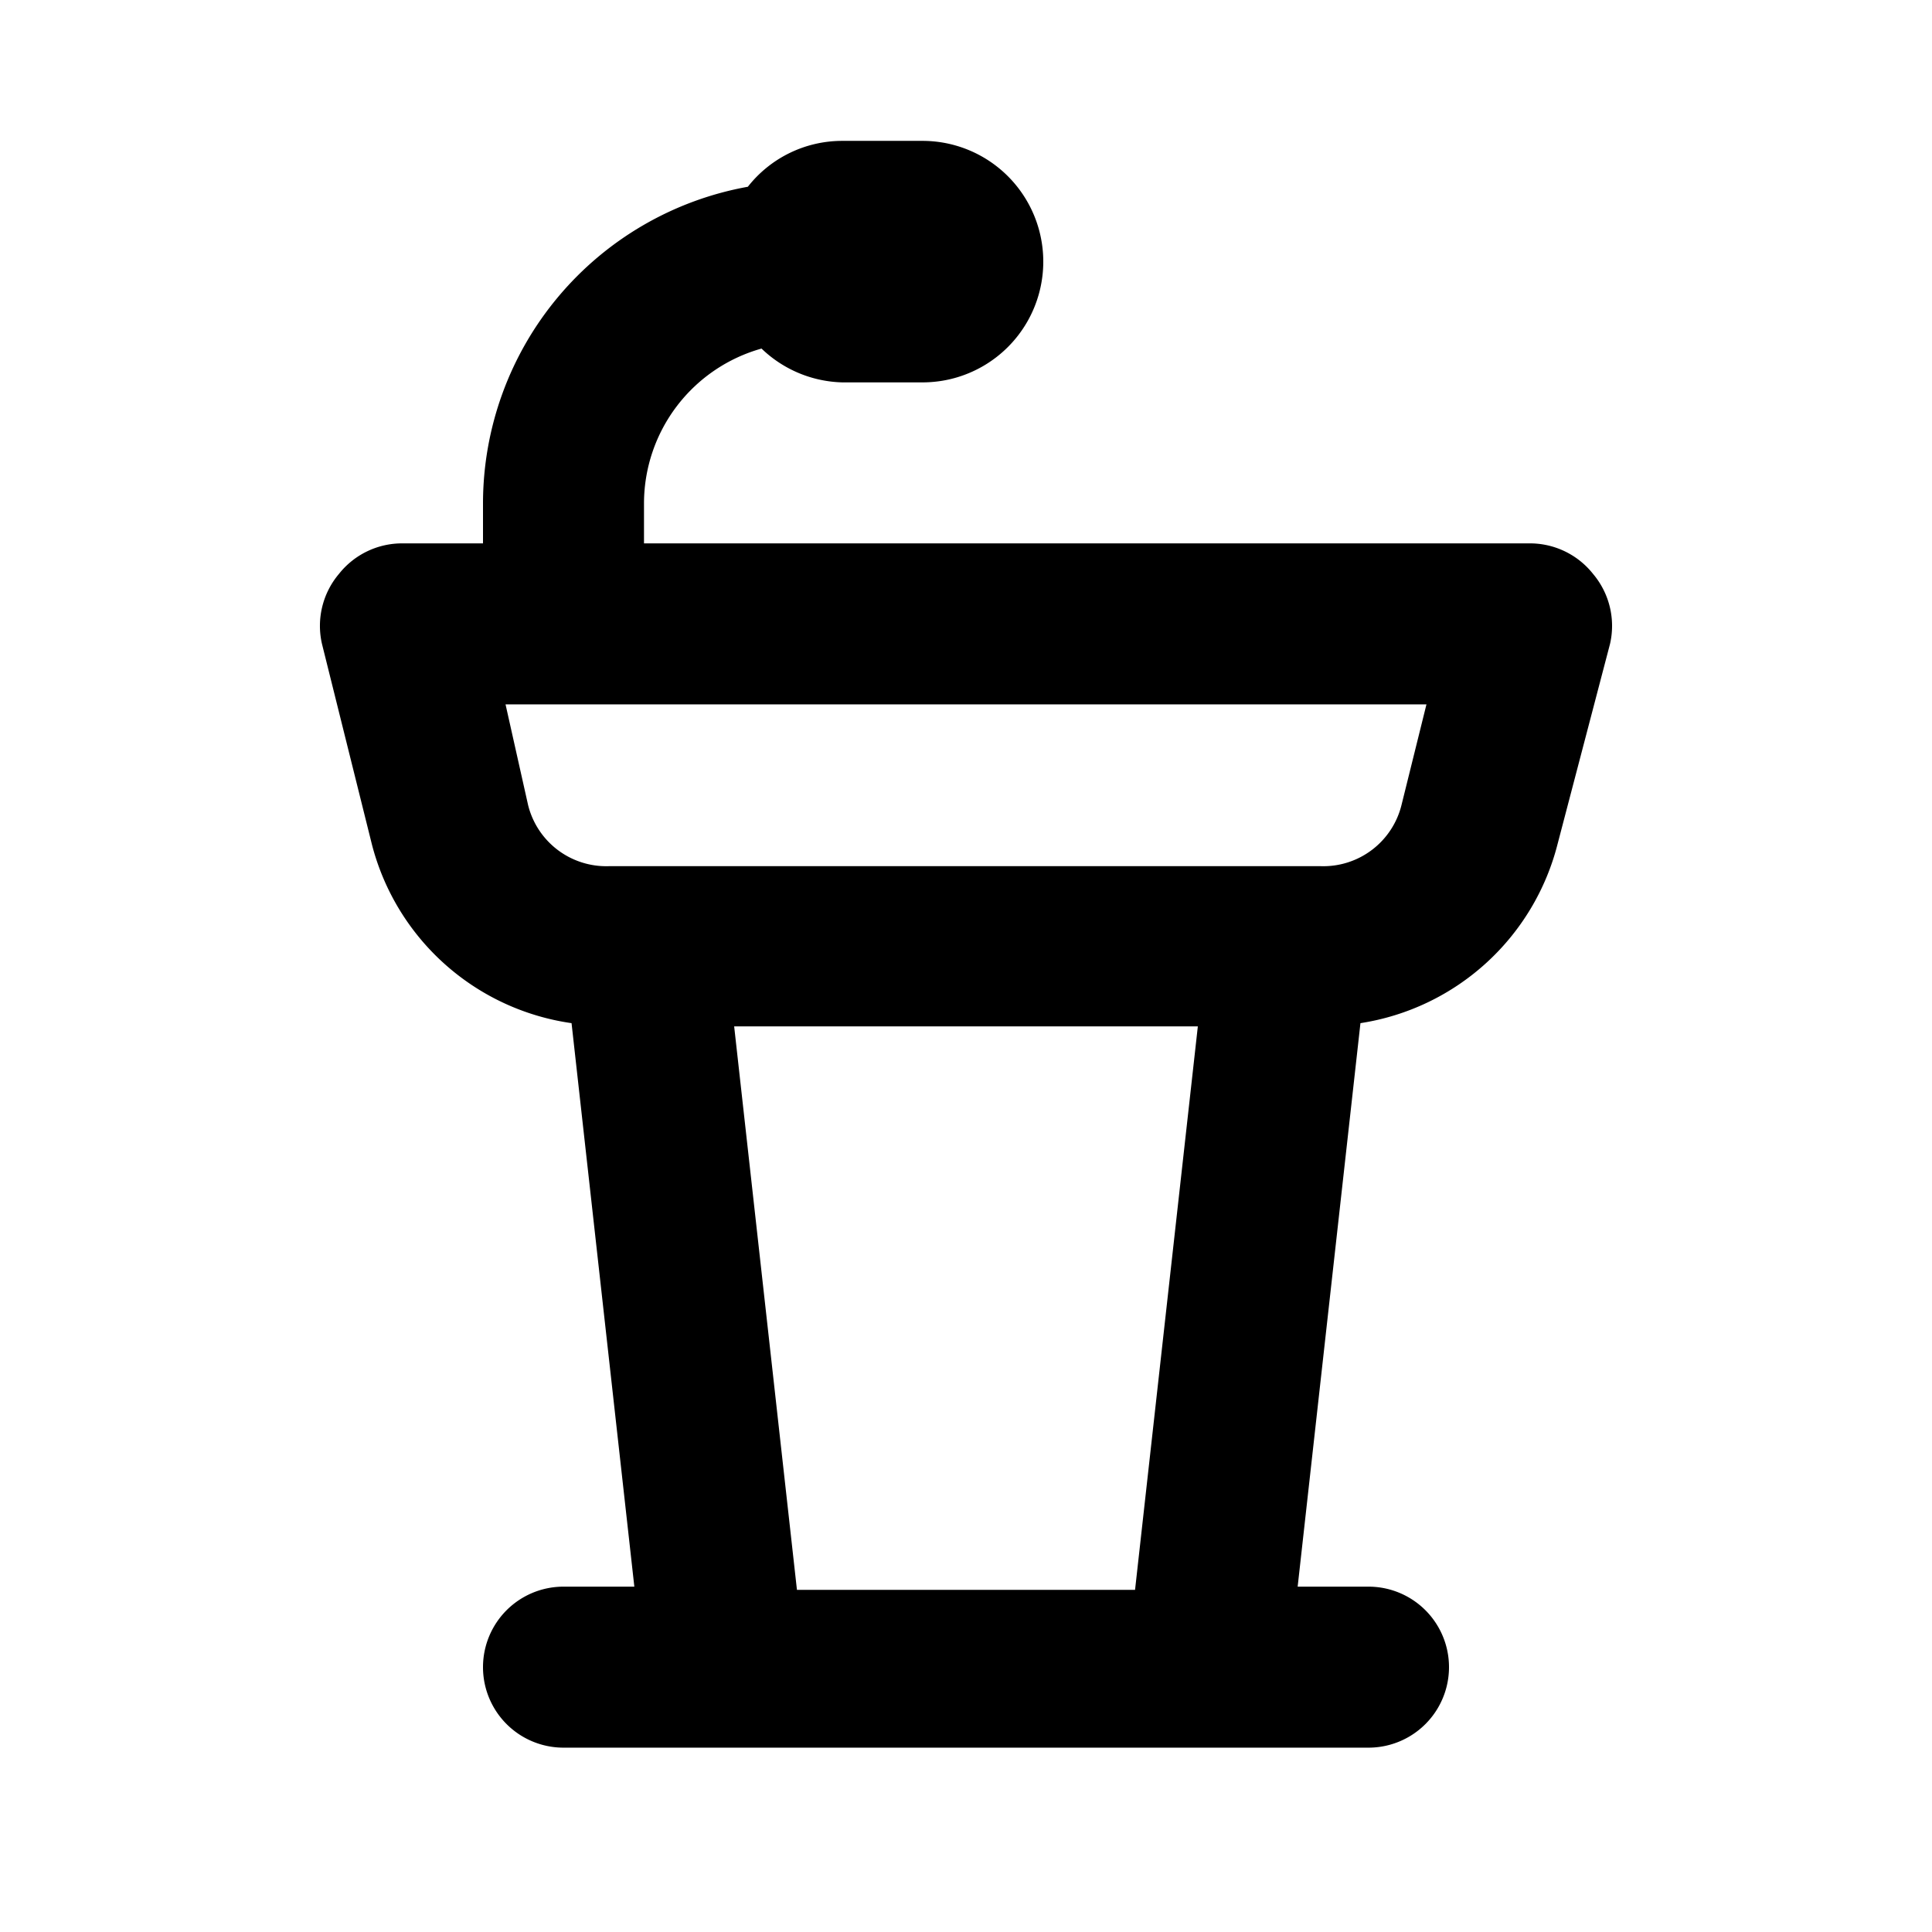 <?xml version="1.0" encoding="utf-8"?><!-- Uploaded to: SVG Repo, www.svgrepo.com, Generator: SVG Repo Mixer Tools -->
<svg fill="#000000" width="800px" height="800px" viewBox="0 0 24 24" xmlns="http://www.w3.org/2000/svg" data-name="Layer 1"><path d="M19.79,7.13A1,1,0,0,0,19,6.75H8v-.5A2,2,0,0,1,9.46,4.33a1.5,1.5,0,0,0,1,.42h1a1.5,1.5,0,0,0,0-3h-1a1.49,1.49,0,0,0-1.17.57A4,4,0,0,0,6,6.25v.5H5a1,1,0,0,0-.79.38A1,1,0,0,0,4,8l.62,2.49A3,3,0,0,0,7.1,12.71l.78,7H7a1,1,0,0,0,0,2H17a1,1,0,0,0,0-2h-.88l.78-7a3,3,0,0,0,2.45-2.23L20,8A1,1,0,0,0,19.79,7.13ZM14.1,19.75H9.9l-.78-7h5.76ZM17.41,10a1,1,0,0,1-1,.76H7.56a1,1,0,0,1-1-.76L6.28,8.75H17.72Z"/></svg>